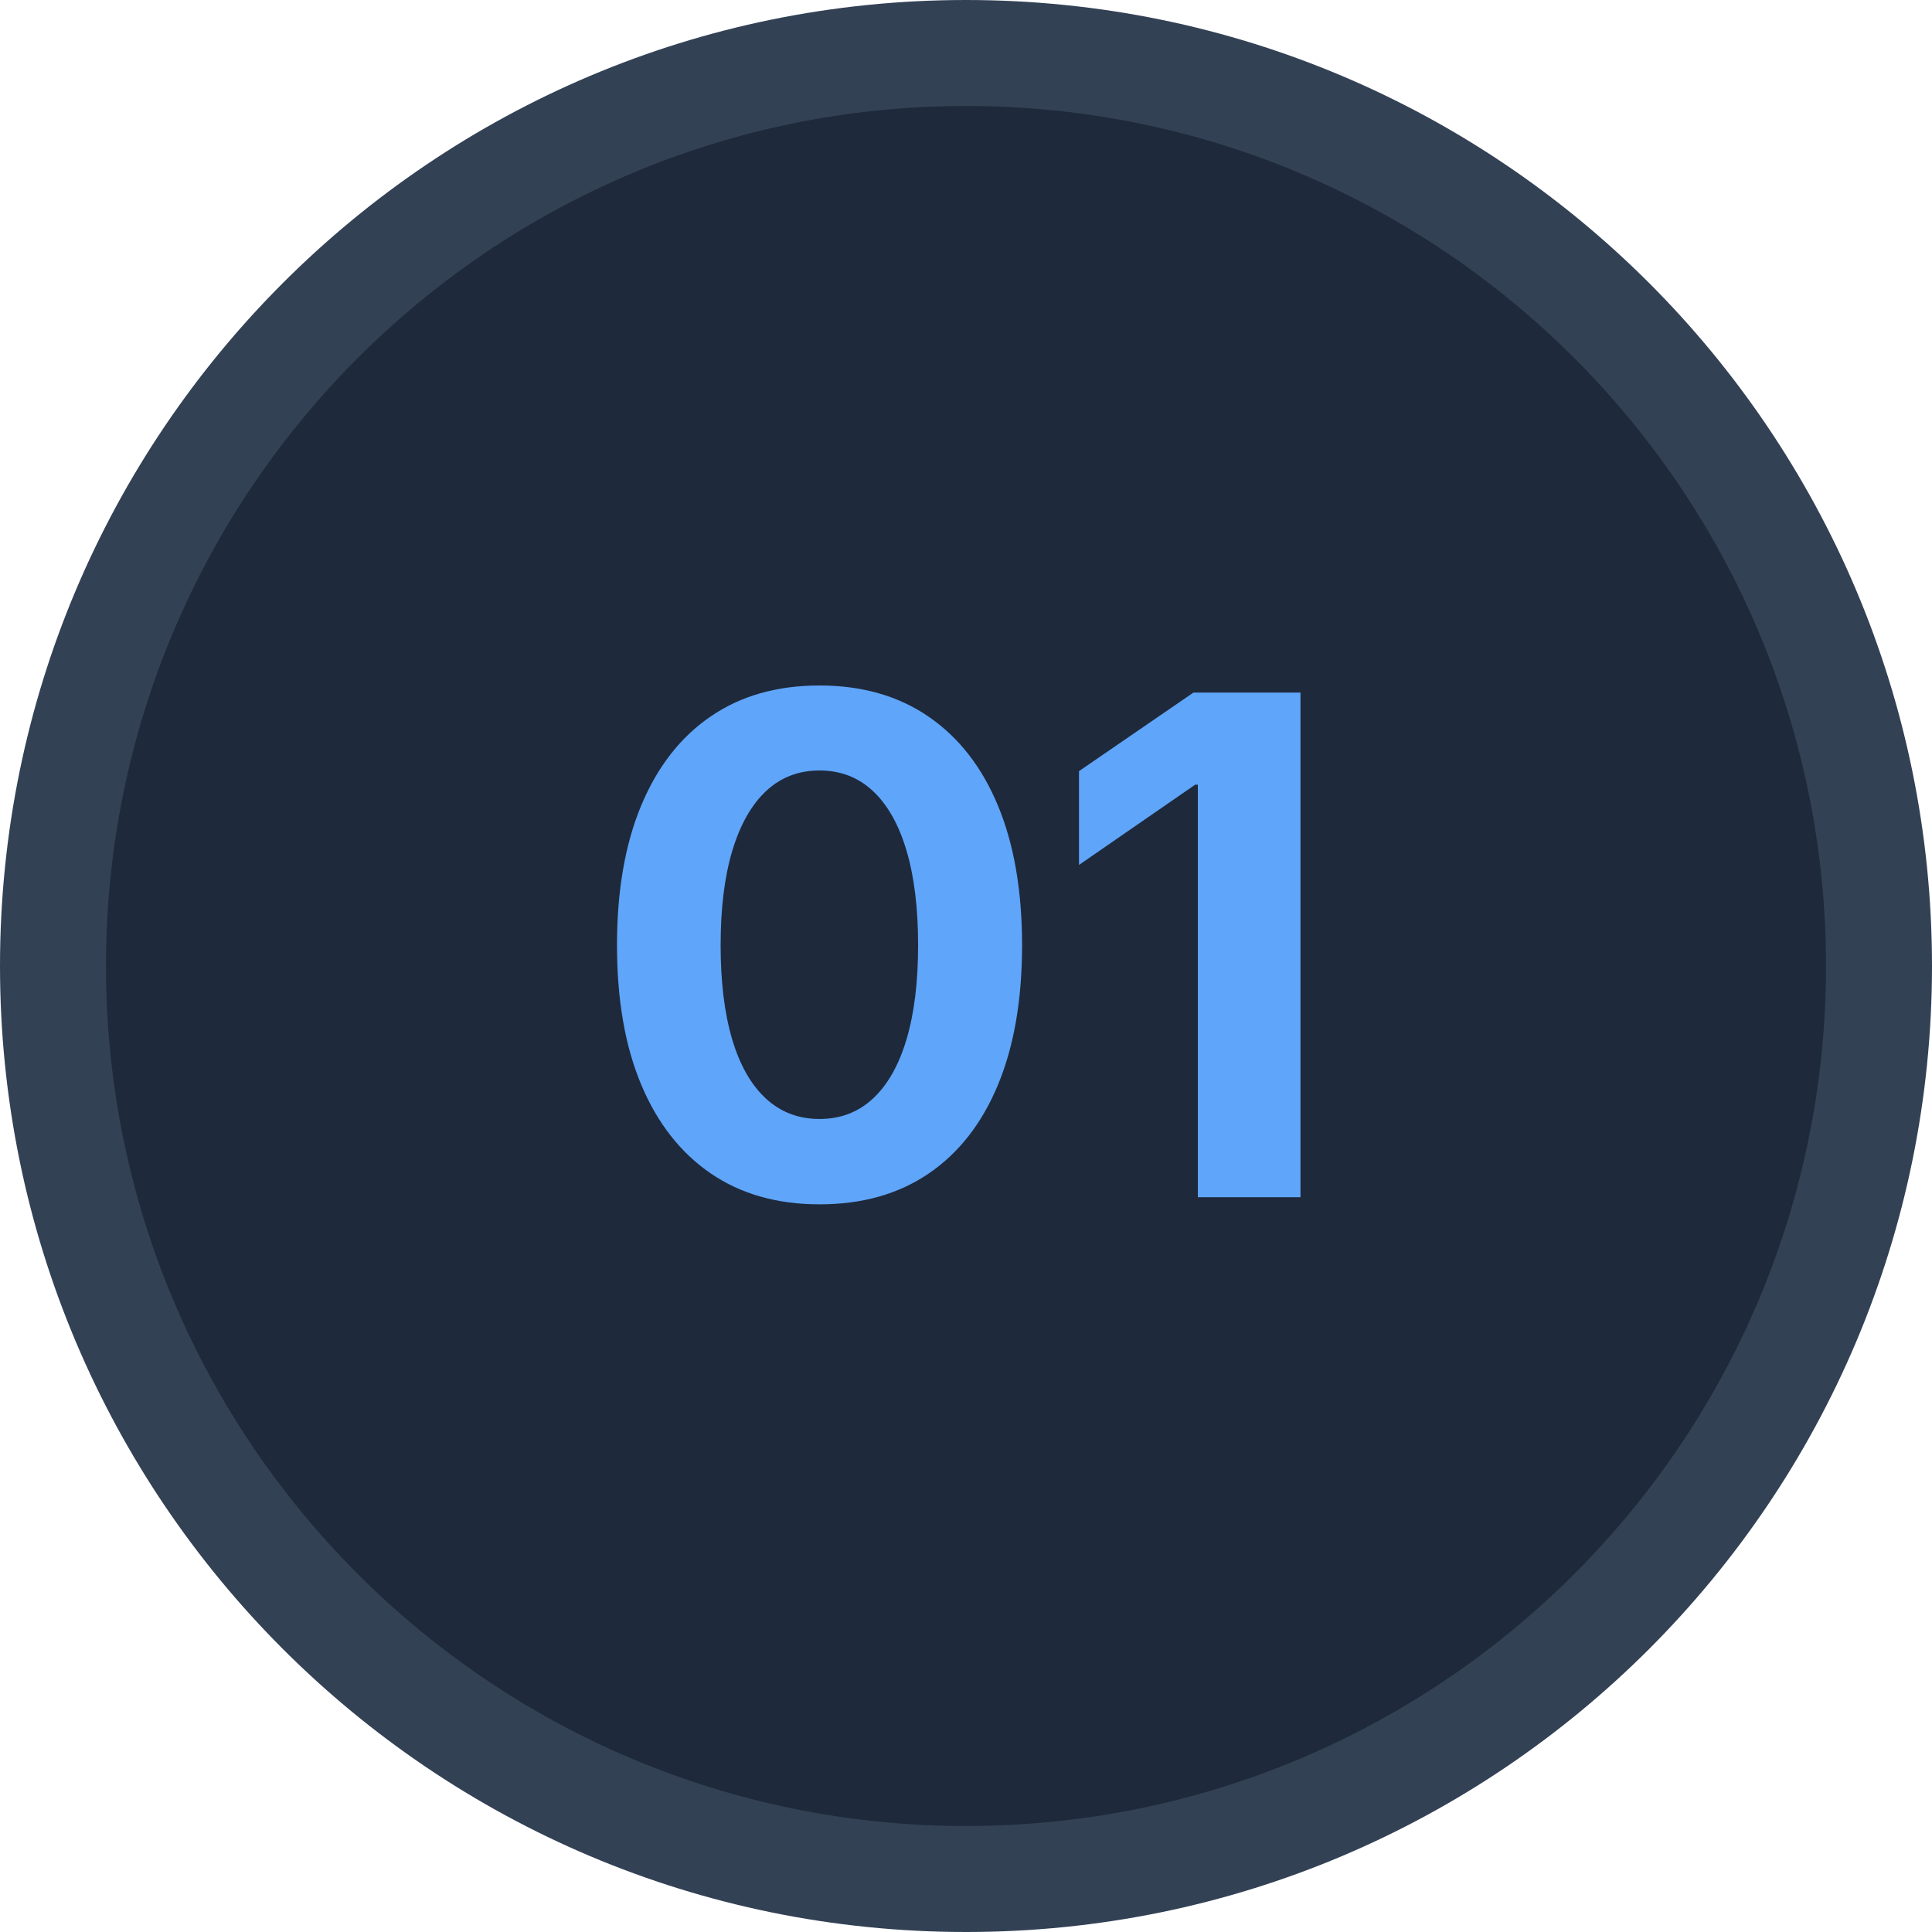 <svg xmlns="http://www.w3.org/2000/svg" xmlns:xlink="http://www.w3.org/1999/xlink" width="1000" zoomAndPan="magnify" viewBox="0 0 750 750" height="1000" preserveAspectRatio="xMidYMid meet" version="1.0"><defs><g/><clipPath id="e94a1b2fb0"><path d="M 375 0 C 167.895 0 0 167.895 0 375 C 0 582.105 167.895 750 375 750 C 582.105 750 750 582.105 750 375 C 750 167.895 582.105 0 375 0 Z M 375 0 " clip-rule="nonzero"/></clipPath><clipPath id="d4a5dc5c60"><path d="M 0 0 L 750 0 L 750 750 L 0 750 Z M 0 0 " clip-rule="nonzero"/></clipPath><clipPath id="ee72e7599c"><path d="M 375 0 C 167.895 0 0 167.895 0 375 C 0 582.105 167.895 750 375 750 C 582.105 750 750 582.105 750 375 C 750 167.895 582.105 0 375 0 Z M 375 0 " clip-rule="nonzero"/></clipPath><clipPath id="b2954e3895"><rect x="0" width="750" y="0" height="750"/></clipPath><clipPath id="0f1c6ca23e"><path d="M 41.145 41.145 L 708.855 41.145 L 708.855 708.855 L 41.145 708.855 Z M 41.145 41.145 " clip-rule="nonzero"/></clipPath><clipPath id="06fa5cc836"><path d="M 375 41.145 C 190.617 41.145 41.145 190.617 41.145 375 C 41.145 559.383 190.617 708.855 375 708.855 C 559.383 708.855 708.855 559.383 708.855 375 C 708.855 190.617 559.383 41.145 375 41.145 Z M 375 41.145 " clip-rule="nonzero"/></clipPath><clipPath id="3d73052b98"><path d="M 0.145 0.145 L 667.855 0.145 L 667.855 667.855 L 0.145 667.855 Z M 0.145 0.145 " clip-rule="nonzero"/></clipPath><clipPath id="22b20c7fc2"><path d="M 334 0.145 C 149.617 0.145 0.145 149.617 0.145 334 C 0.145 518.383 149.617 667.855 334 667.855 C 518.383 667.855 667.855 518.383 667.855 334 C 667.855 149.617 518.383 0.145 334 0.145 Z M 334 0.145 " clip-rule="nonzero"/></clipPath><clipPath id="6fce4f2bff"><rect x="0" width="668" y="0" height="668"/></clipPath><clipPath id="fe06e68719"><rect x="0" width="303" y="0" height="328"/></clipPath></defs><g clip-path="url(#e94a1b2fb0)"><g transform="matrix(1, 0, 0, 1, 0, -0)"><g clip-path="url(#b2954e3895)"><g clip-path="url(#d4a5dc5c60)"><g clip-path="url(#ee72e7599c)"><rect x="-165" width="1080" fill="#334155" height="1080" y="-165" fill-opacity="1"/></g></g></g></g></g><g clip-path="url(#0f1c6ca23e)"><g clip-path="url(#06fa5cc836)"><g transform="matrix(1, 0, 0, 1, 41, 41)"><g clip-path="url(#6fce4f2bff)"><g clip-path="url(#3d73052b98)"><g clip-path="url(#22b20c7fc2)"><path fill="#1e293b" d="M 0.145 0.145 L 667.855 0.145 L 667.855 667.855 L 0.145 667.855 Z M 0.145 0.145 " fill-opacity="1" fill-rule="nonzero"/></g></g></g></g></g></g><g transform="matrix(1, 0, 0, 1, 223, 208)"><g clip-path="url(#fe06e68719)"><g fill="#5fa5fa" fill-opacity="1"><g transform="translate(5.078, 256.757)"><g><path d="M 90.062 2.766 C 73.582 2.766 59.488 -1.242 47.781 -9.266 C 36.082 -17.285 27.098 -28.77 20.828 -43.719 C 14.566 -58.664 11.438 -76.695 11.438 -97.812 C 11.438 -118.938 14.566 -137.016 20.828 -152.047 C 27.098 -167.086 36.082 -178.613 47.781 -186.625 C 59.488 -194.645 73.582 -198.656 90.062 -198.656 C 106.539 -198.656 120.648 -194.625 132.391 -186.562 C 144.141 -178.5 153.125 -166.973 159.344 -151.984 C 165.57 -136.992 168.688 -118.938 168.688 -97.812 C 168.688 -76.695 165.57 -58.645 159.344 -43.656 C 153.125 -28.664 144.16 -17.18 132.453 -9.203 C 120.754 -1.223 106.625 2.766 90.062 2.766 Z M 90.062 -30.375 C 98.219 -30.375 105.141 -33.023 110.828 -38.328 C 116.523 -43.629 120.863 -51.297 123.844 -61.328 C 126.832 -71.367 128.328 -83.531 128.328 -97.812 C 128.328 -112.188 126.832 -124.414 123.844 -134.5 C 120.863 -144.582 116.523 -152.297 110.828 -157.641 C 105.141 -162.984 98.219 -165.656 90.062 -165.656 C 81.906 -165.656 74.977 -162.984 69.281 -157.641 C 63.594 -152.297 59.234 -144.582 56.203 -134.5 C 53.18 -124.414 51.672 -112.188 51.672 -97.812 C 51.672 -83.531 53.16 -71.367 56.141 -61.328 C 59.117 -51.297 63.477 -43.629 69.219 -38.328 C 74.957 -33.023 81.906 -30.375 90.062 -30.375 Z M 90.062 -30.375 "/></g></g><g transform="translate(185.207, 256.757)"><g><path d="M 96.641 -195.906 L 96.641 0 L 56.797 0 L 56.797 -160.141 L 55.75 -160.141 L 10.656 -128.984 L 10.656 -165.406 L 55.094 -195.906 Z M 96.641 -195.906 "/></g></g></g></g></g></svg>